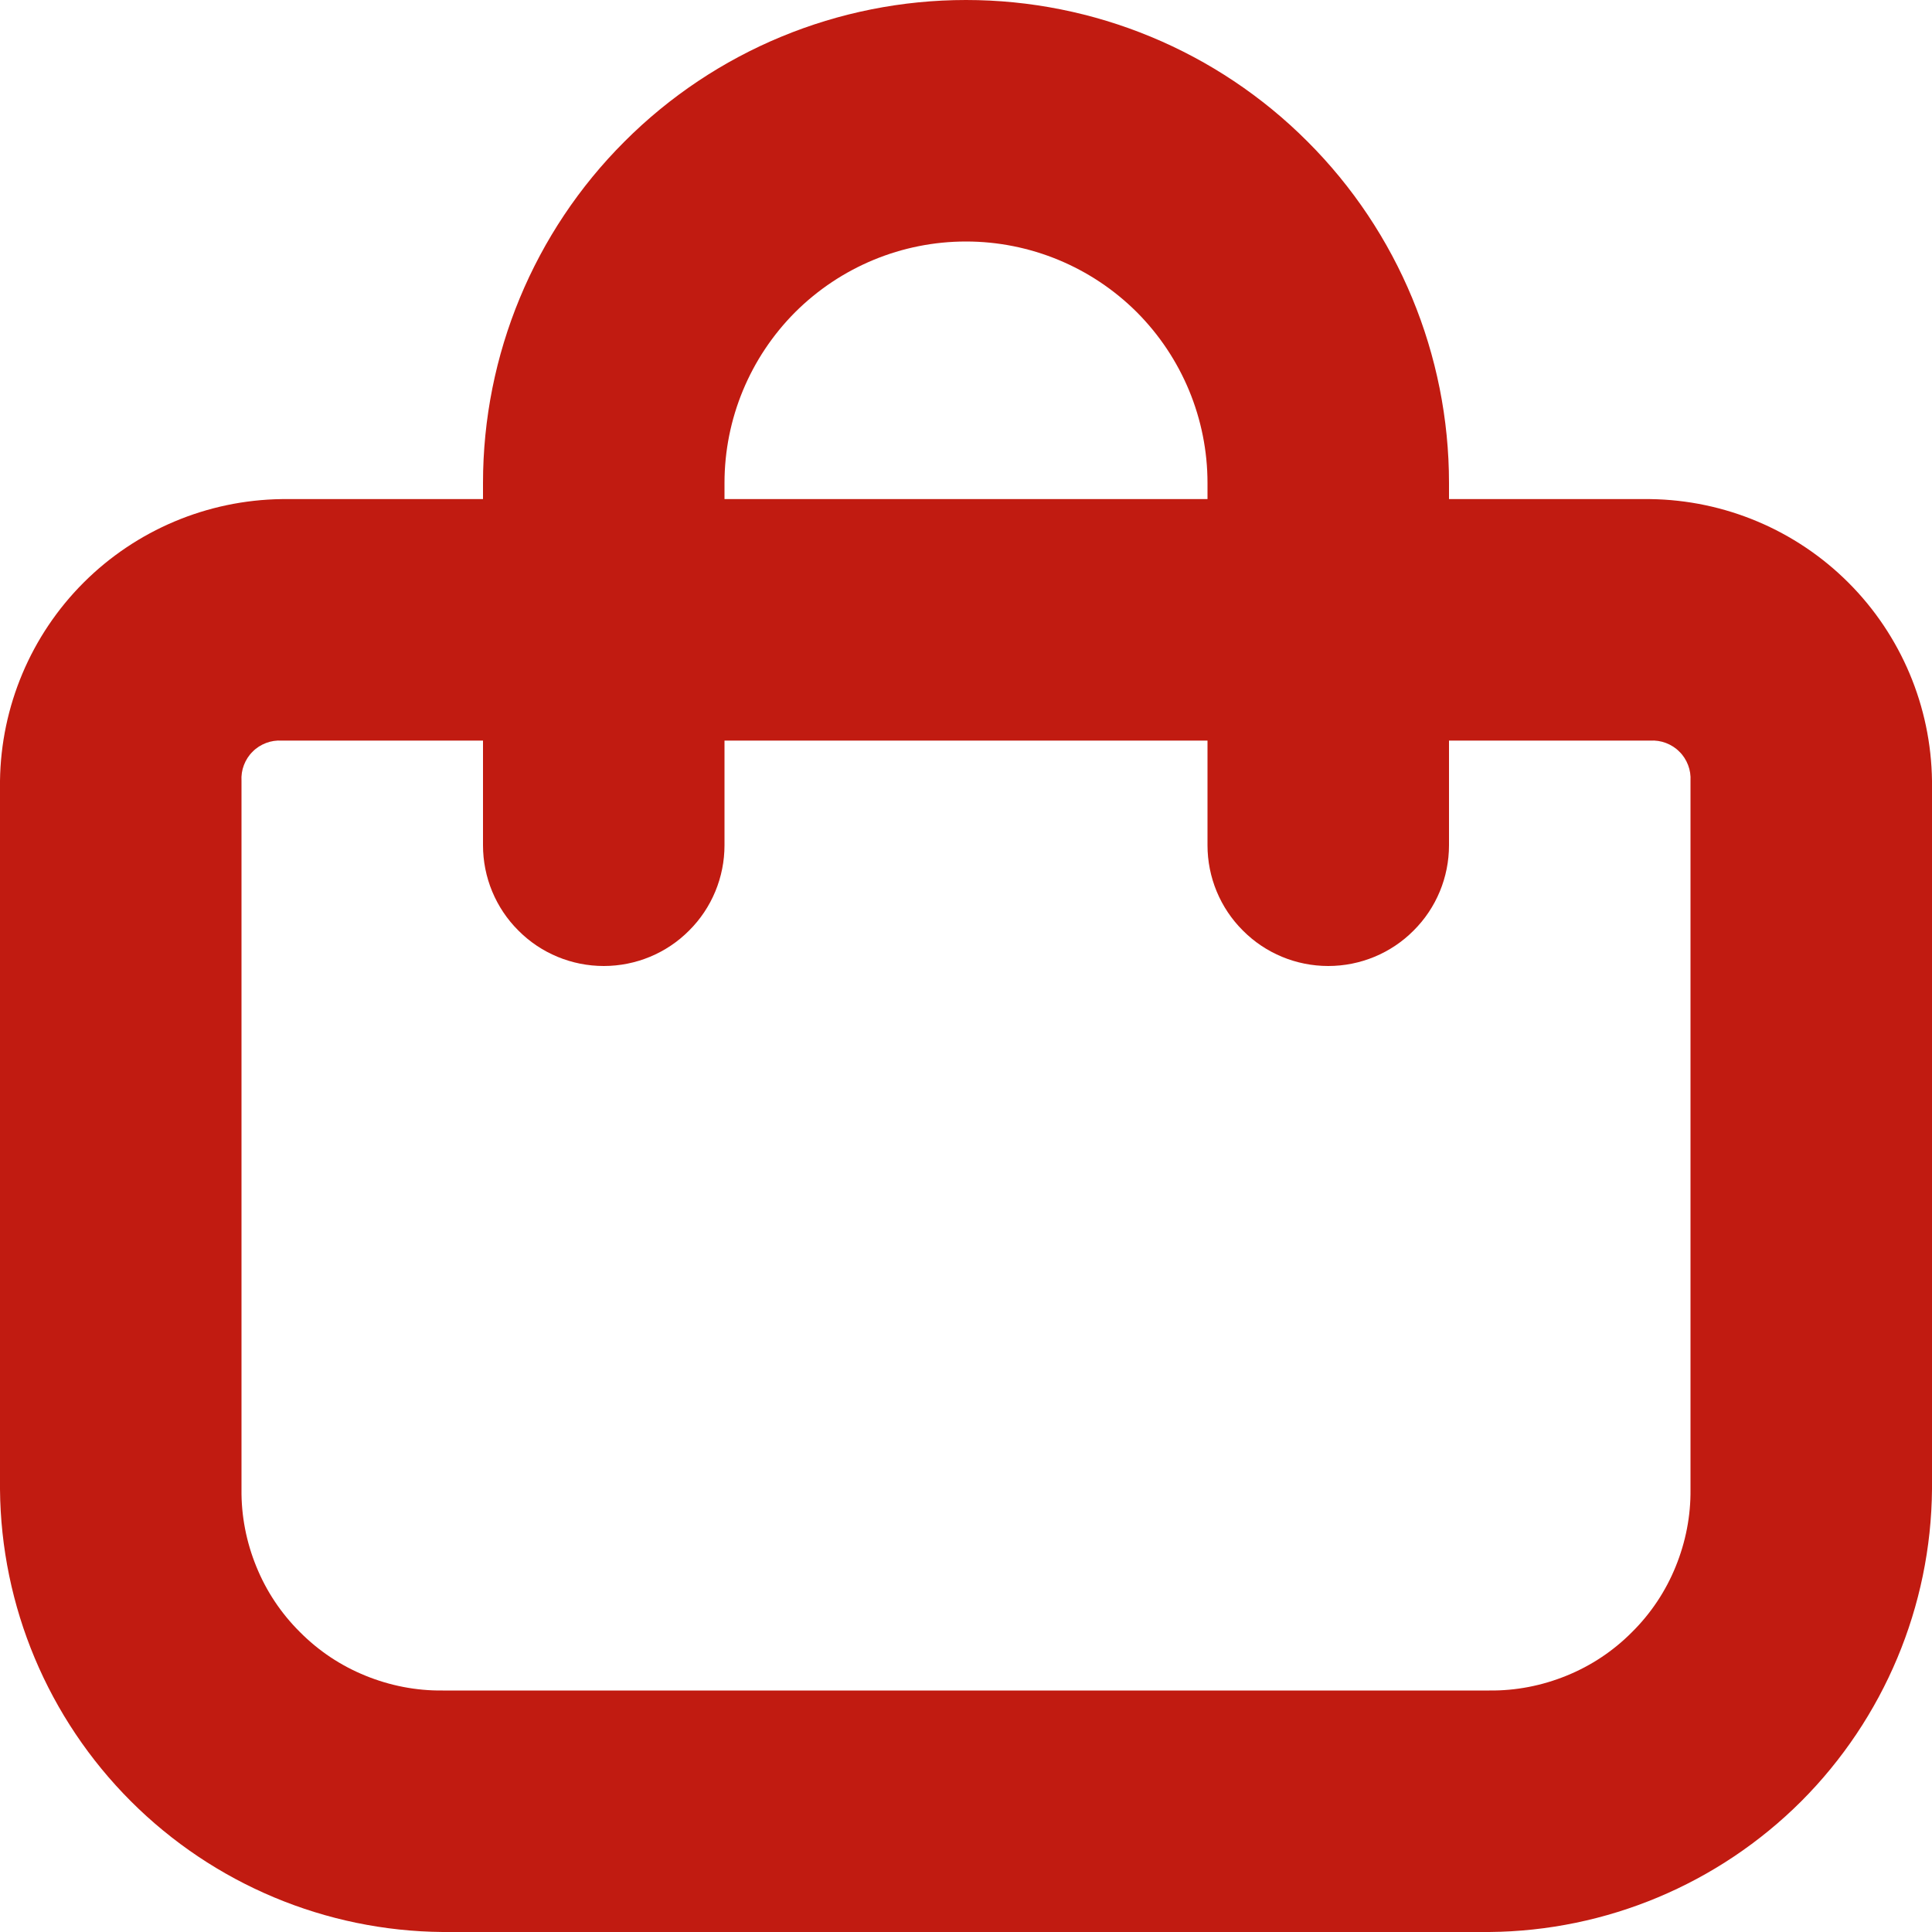 <svg width="12" height="12" viewBox="0 0 12 12" fill="none" xmlns="http://www.w3.org/2000/svg">
<g clip-path="url(#clip0_147_2)">
<path d="M10.25 3.1H9V3C9 2.204 8.684 1.441 8.121 0.879C7.559 0.316 6.796 0 6 0C5.204 0 4.441 0.316 3.879 0.879C3.316 1.441 3 2.204 3 3V3.1H1.75C1.288 3.106 0.846 3.292 0.519 3.619C0.192 3.946 0.006 4.388 0 4.85L0 9.25C0.006 9.977 0.298 10.673 0.813 11.188C1.327 11.702 2.023 11.994 2.75 12H9.25C9.977 11.994 10.673 11.702 11.188 11.188C11.702 10.673 11.994 9.977 12 9.25V4.85C11.994 4.388 11.808 3.946 11.481 3.619C11.154 3.292 10.712 3.106 10.25 3.1V3.1ZM4.5 3C4.5 2.602 4.658 2.221 4.939 1.939C5.221 1.658 5.602 1.5 6 1.5C6.398 1.5 6.779 1.658 7.061 1.939C7.342 2.221 7.5 2.602 7.5 3V3.1H4.5V3ZM10.5 9.25C10.502 9.415 10.47 9.578 10.408 9.73C10.346 9.883 10.254 10.021 10.137 10.137C10.021 10.254 9.883 10.346 9.73 10.408C9.578 10.47 9.415 10.502 9.25 10.5H2.75C2.585 10.502 2.422 10.47 2.27 10.408C2.117 10.346 1.979 10.254 1.863 10.137C1.746 10.021 1.654 9.883 1.592 9.73C1.53 9.578 1.498 9.415 1.5 9.25V4.85C1.498 4.817 1.503 4.783 1.515 4.752C1.527 4.721 1.545 4.692 1.569 4.669C1.592 4.645 1.621 4.627 1.652 4.615C1.683 4.603 1.717 4.598 1.75 4.6H3V5.25C3 5.449 3.079 5.64 3.22 5.78C3.36 5.921 3.551 6 3.75 6C3.949 6 4.14 5.921 4.28 5.78C4.421 5.64 4.5 5.449 4.5 5.25V4.6H7.5V5.25C7.5 5.449 7.579 5.64 7.72 5.78C7.86 5.921 8.051 6 8.25 6C8.449 6 8.64 5.921 8.78 5.78C8.921 5.64 9 5.449 9 5.25V4.6H10.25C10.283 4.598 10.317 4.603 10.348 4.615C10.379 4.627 10.408 4.645 10.431 4.669C10.455 4.692 10.473 4.721 10.485 4.752C10.497 4.783 10.502 4.817 10.5 4.85V9.25Z" fill="#C11B11"/>
</g>
<defs>
<clipPath id="clip0_147_2">
<rect width="12" height="12" fill="white"/>
</clipPath>
</defs>
</svg>
